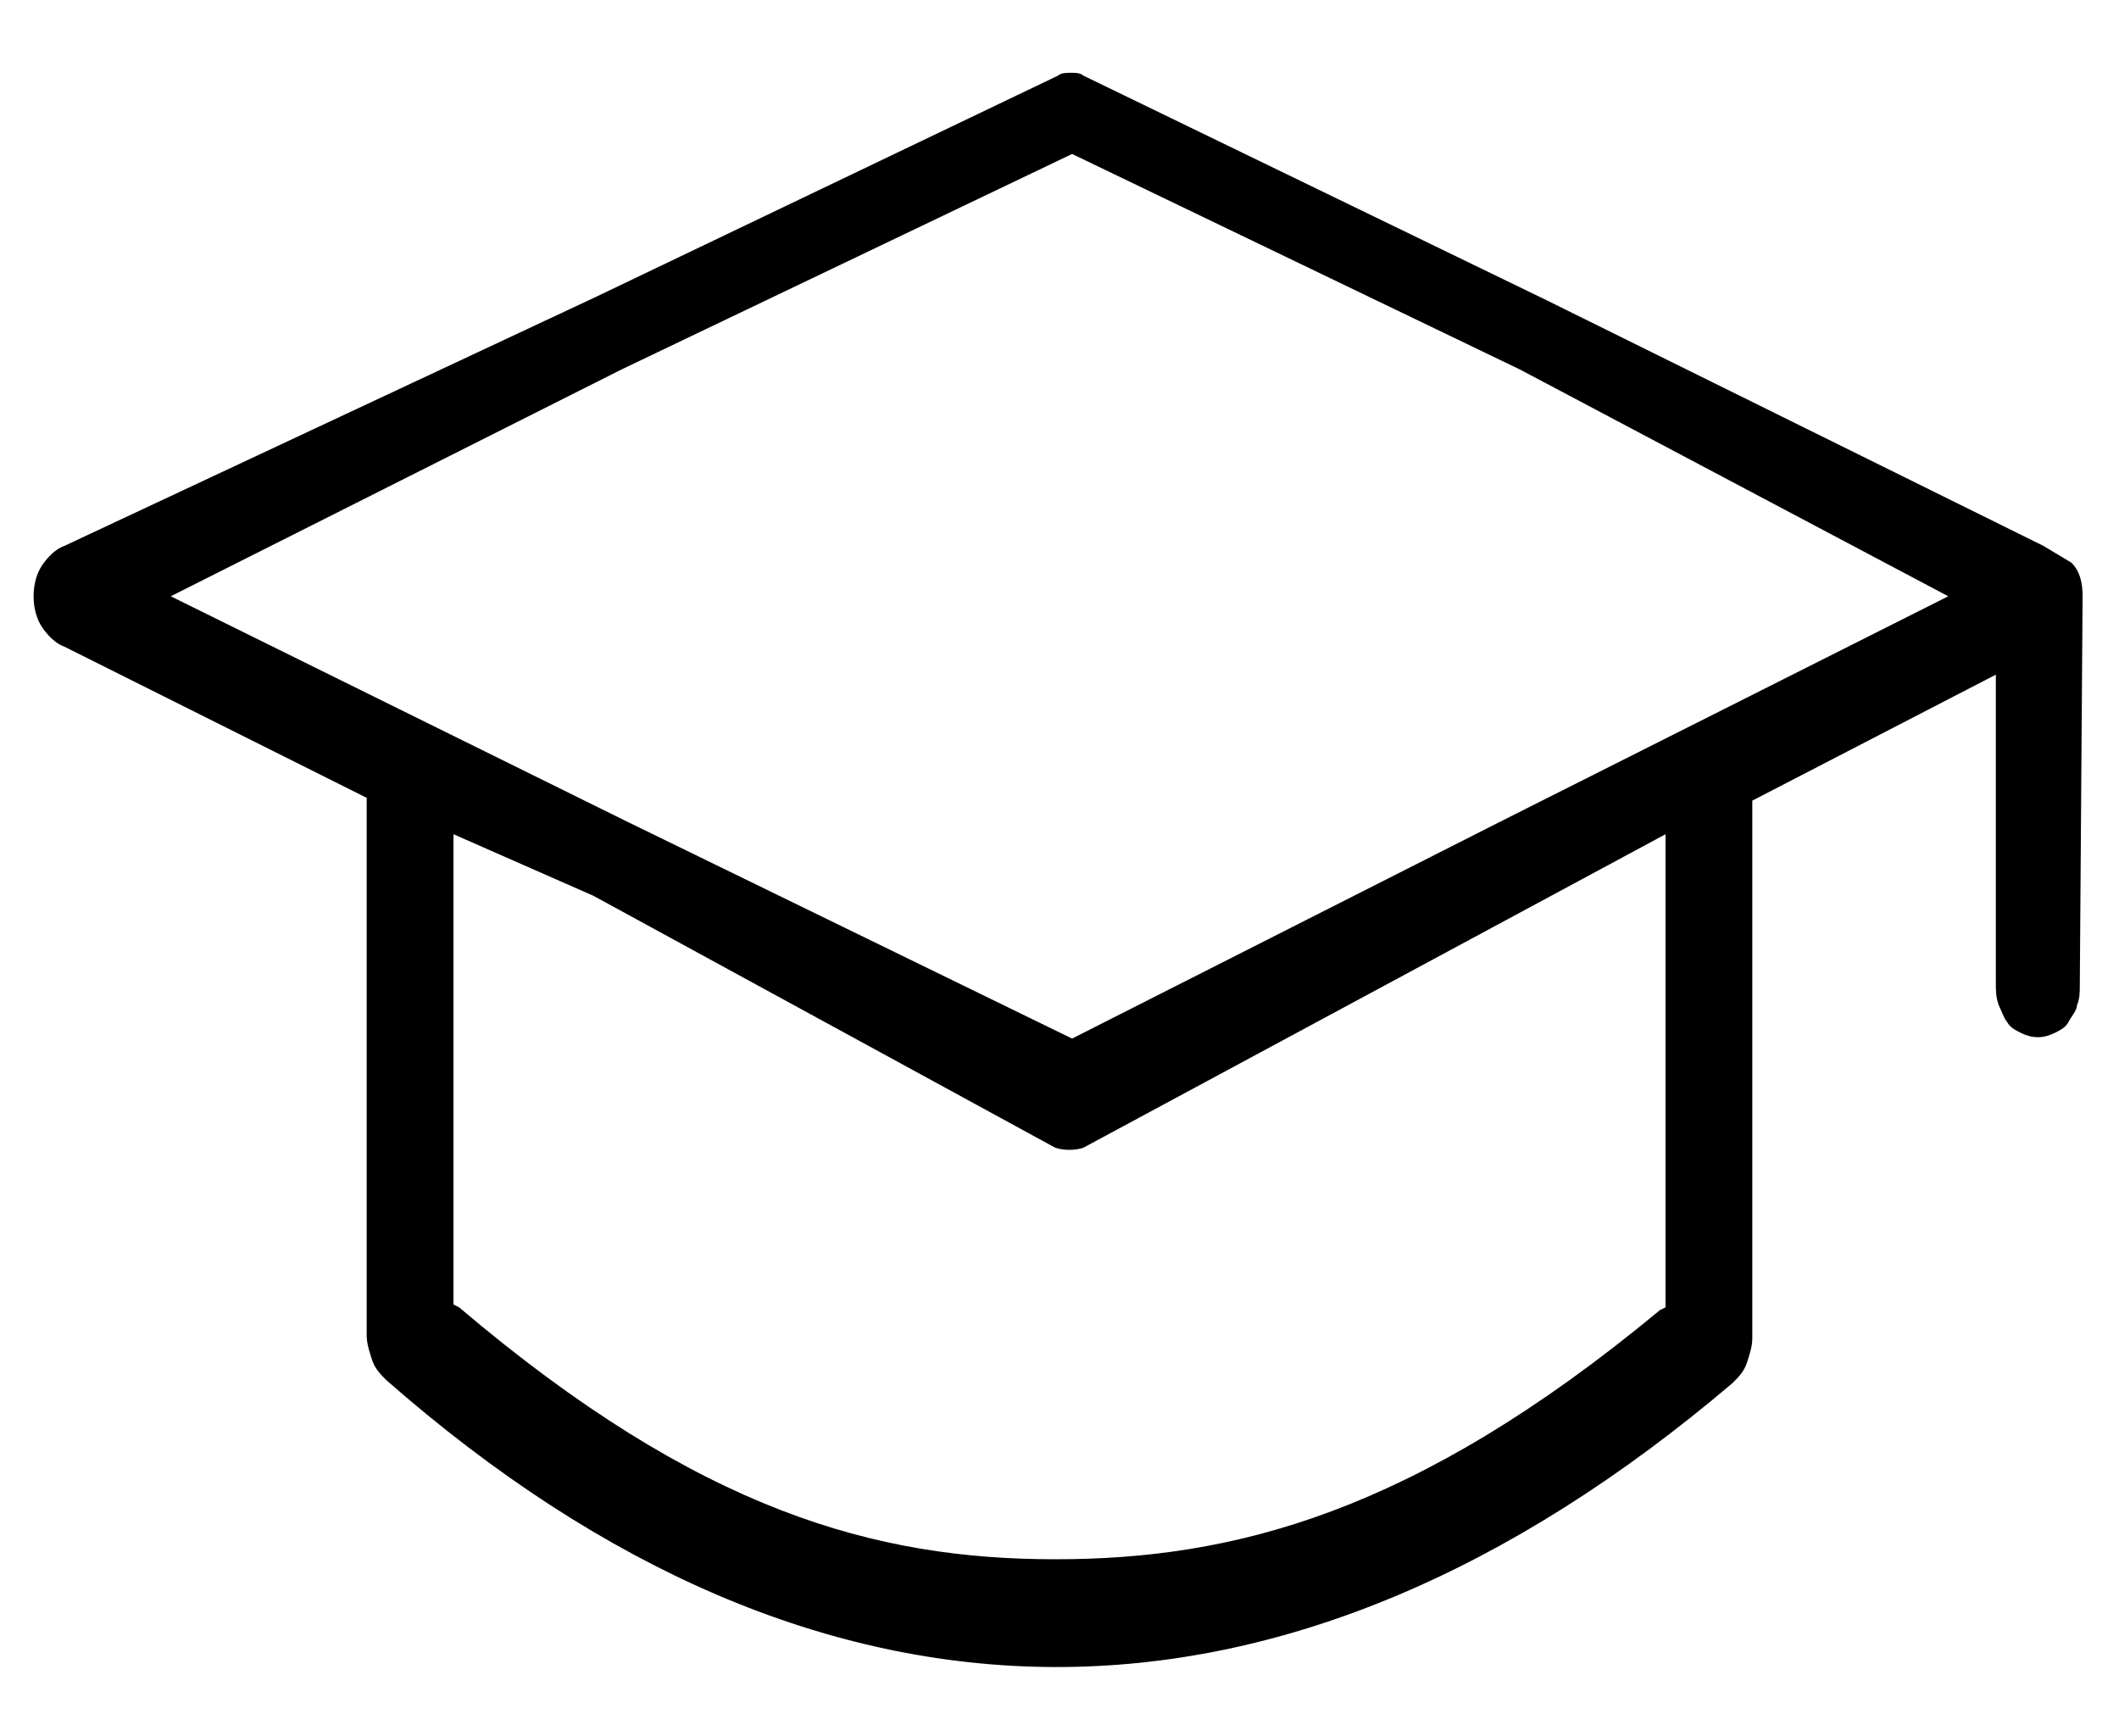 <?xml version="1.0" encoding="utf-8"?>
<!-- Generator: Adobe Illustrator 28.1.0, SVG Export Plug-In . SVG Version: 6.00 Build 0)  -->
<svg version="1.1" id="Layer_1" xmlns="http://www.w3.org/2000/svg" xmlns:xlink="http://www.w3.org/1999/xlink" x="0px" y="0px"
	 viewBox="0 0 75.7 62" style="enable-background:new 0 0 75.7 62;" xml:space="preserve">
<style type="text/css">
	.st0{fill-rule:evenodd;clip-rule:evenodd;}
</style>
<g>
	<path class="st0" d="M73,19.5l-17.8-8.8l-16.5-8c-0.1-0.1-0.3-0.1-0.4-0.1l0,0c-0.2,0-0.4,0-0.5,0.1l-16.5,7.9l-19,8.9
		c-0.3,0.1-0.6,0.4-0.8,0.7c-0.2,0.3-0.3,0.7-0.3,1.1s0.1,0.8,0.3,1.1C1.7,22.7,2,23,2.3,23.1l10.8,5.4v19.2c0,0.3,0.1,0.6,0.2,0.9
		c0.1,0.3,0.3,0.5,0.5,0.7C29.3,62.9,45.9,63,61.9,49.4c0.2-0.2,0.4-0.4,0.5-0.7s0.2-0.6,0.2-0.9V28.6l8.7-4.5v11
		c0,0.3,0,0.5,0.1,0.8c0.1,0.2,0.2,0.5,0.3,0.6c0.1,0.2,0.3,0.3,0.5,0.4c0.4,0.2,0.8,0.2,1.2,0c0.2-0.1,0.4-0.2,0.5-0.4
		s0.3-0.4,0.3-0.6c0.1-0.2,0.1-0.5,0.1-0.7l0.1-13.9c0-0.5-0.1-0.9-0.4-1.2 M59.5,46.7l-0.2,0.1c-8.8,7.3-15.3,8.9-21.6,8.9
		c-6.4,0-12.7-1.7-21.3-9l-0.2-0.1V29.8l5,2.2l16.5,9c0.3,0.1,0.7,0.1,1,0l20.8-11.2L59.5,46.7z M53.5,29.4l-15.2,7.7l-16-7.8
		l-16.2-8l16.1-8.1l16.1-7.7l16,7.7l15.3,8.1L53.5,29.4z"/>
</g>
</svg>
